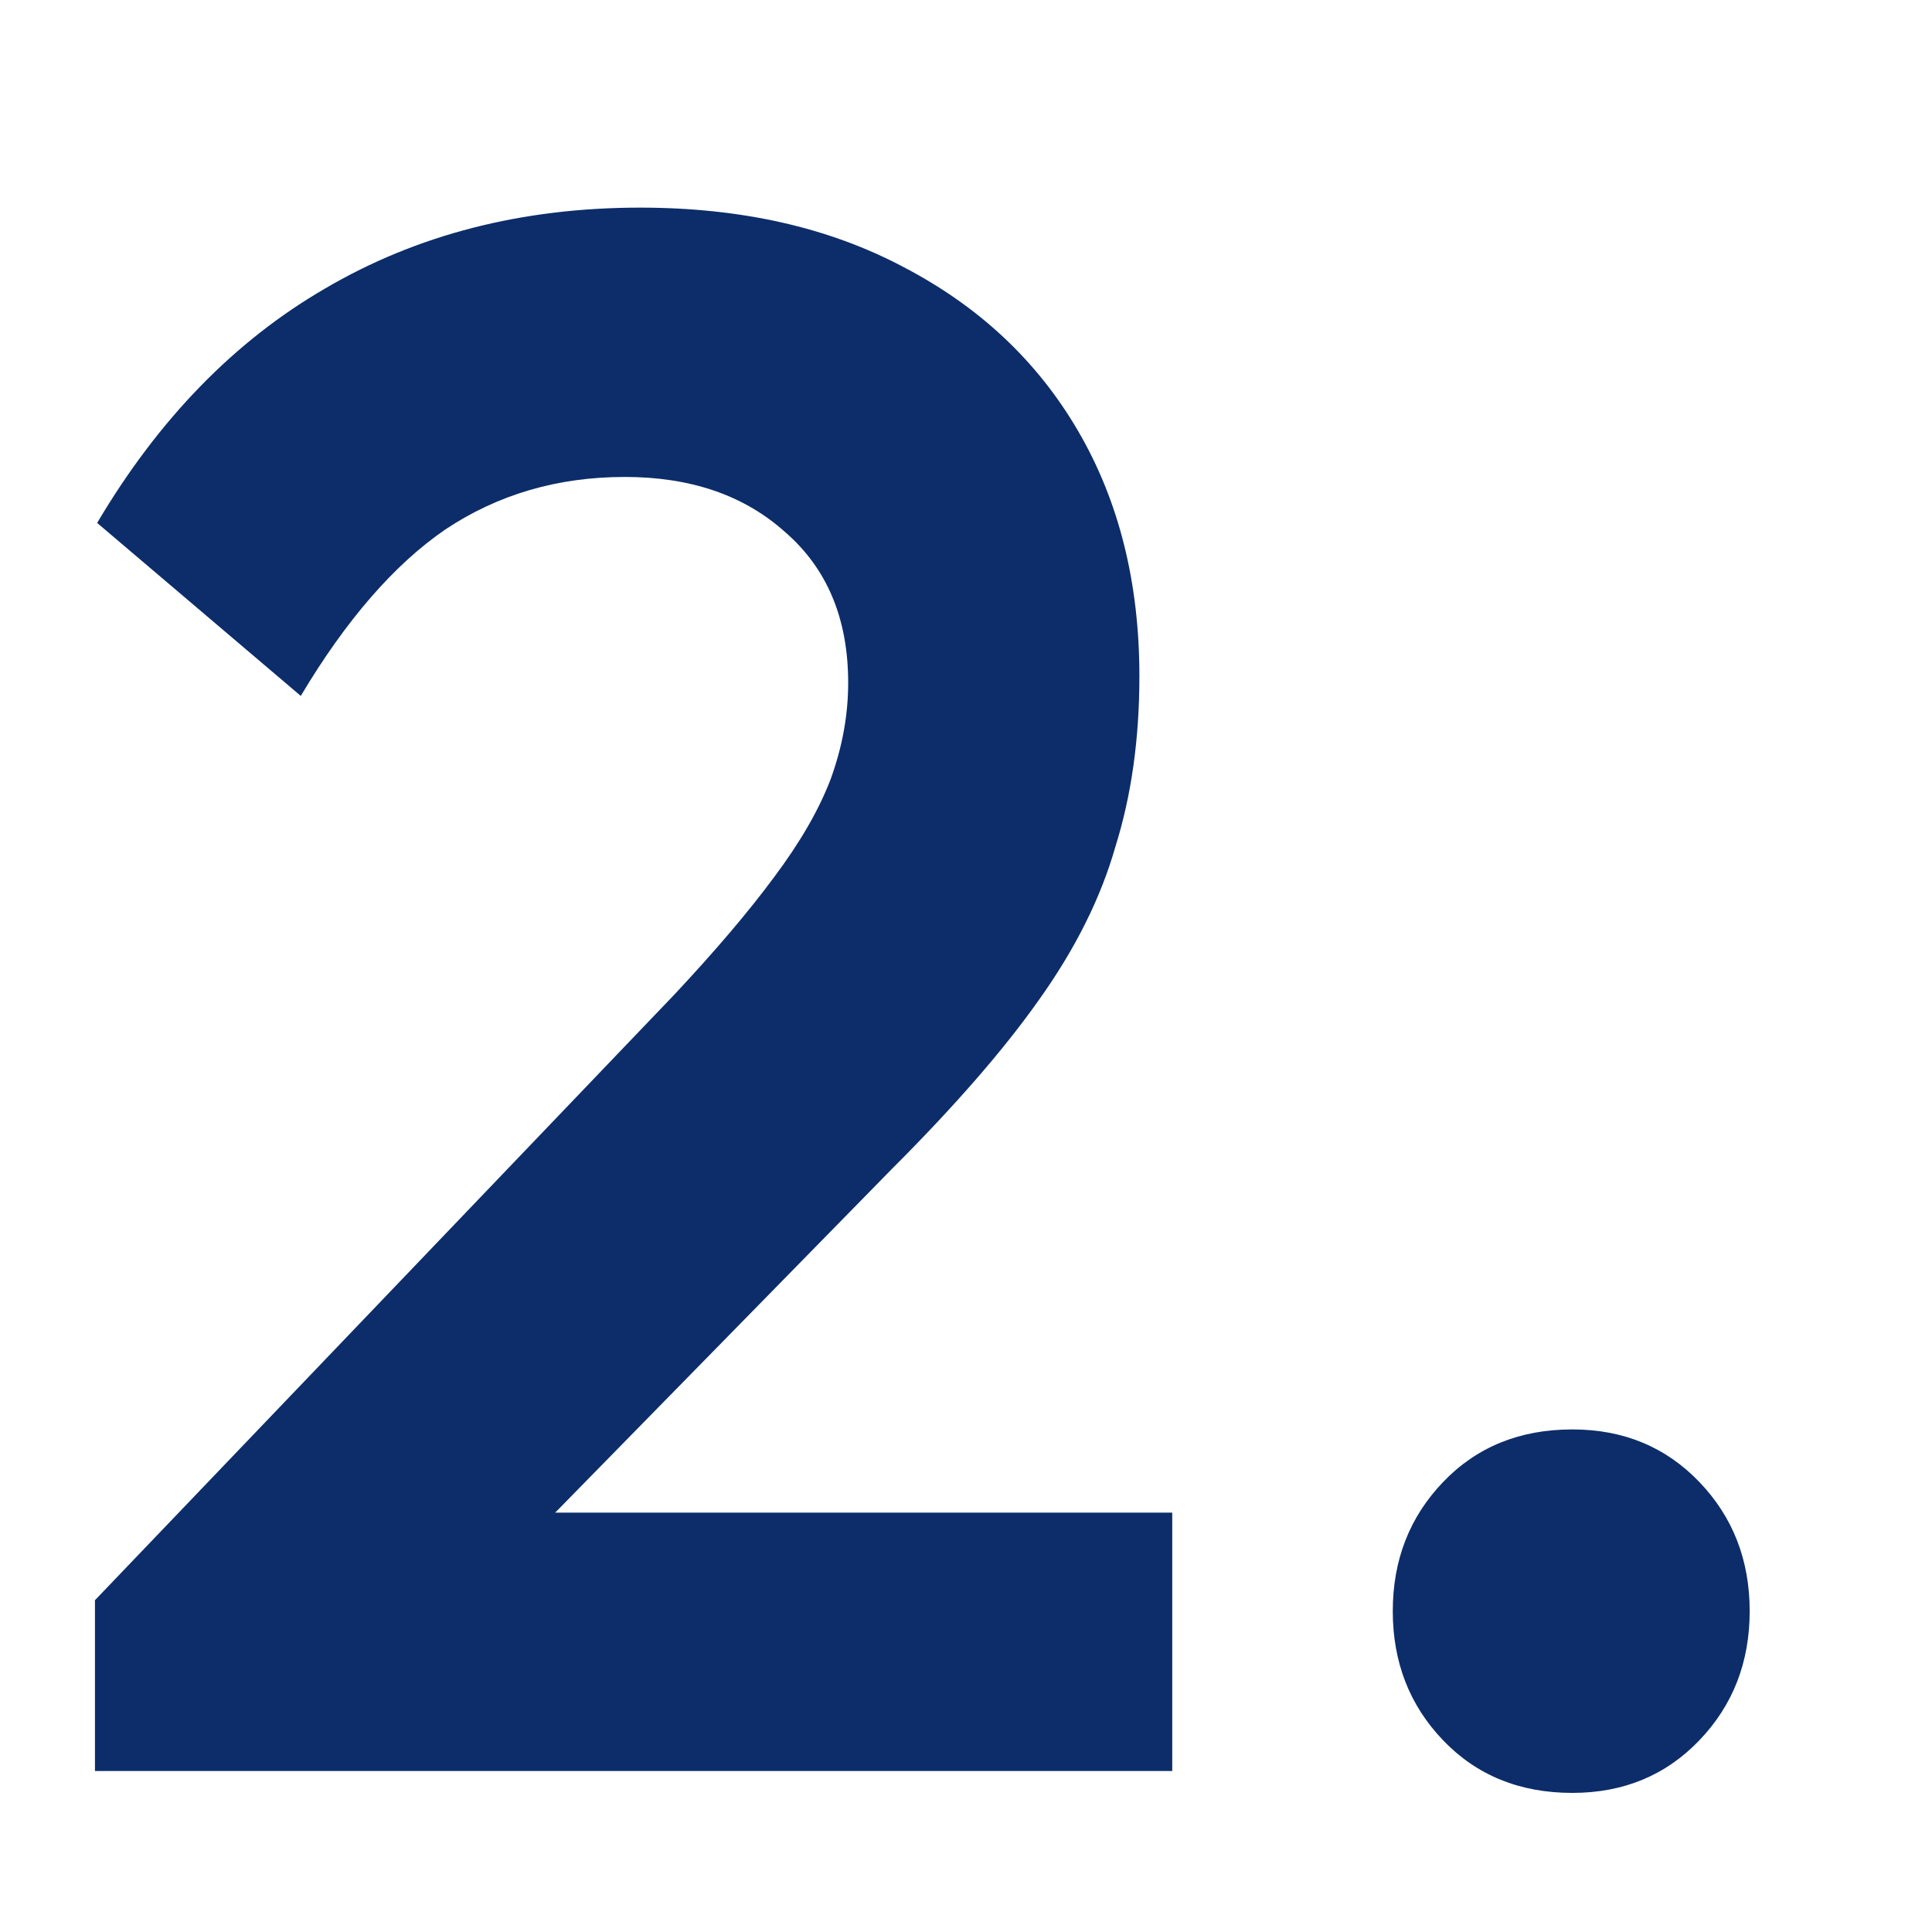 <?xml version="1.0" encoding="UTF-8"?> <svg xmlns="http://www.w3.org/2000/svg" width="60" height="60" viewBox="0 0 60 60" fill="none"><path d="M48.83 55.68C47.198 55.68 45.861 55.136 44.818 54.048C43.775 52.96 43.254 51.622 43.254 50.036C43.254 48.449 43.775 47.112 44.818 46.024C45.861 44.936 47.198 44.392 48.83 44.392C50.417 44.392 51.731 44.936 52.774 46.024C53.817 47.112 54.338 48.449 54.338 50.036C54.338 51.622 53.817 52.96 52.774 54.048C51.731 55.136 50.417 55.68 48.83 55.68Z" fill="#0C2D69"></path><path d="M2.949 49.696L20.969 30.86C22.239 29.5 23.259 28.298 24.029 27.256C24.845 26.168 25.435 25.148 25.797 24.196C26.16 23.198 26.341 22.201 26.341 21.204C26.341 19.209 25.684 17.645 24.369 16.512C23.1 15.378 21.445 14.812 19.405 14.812C17.32 14.812 15.461 15.356 13.829 16.444C12.243 17.532 10.747 19.254 9.341 21.612L3.017 16.24C4.921 13.021 7.279 10.596 10.089 8.964C12.945 7.286 16.209 6.448 19.881 6.448C23.009 6.448 25.729 7.06 28.041 8.284C30.399 9.508 32.212 11.208 33.481 13.384C34.751 15.56 35.385 18.098 35.385 21C35.385 22.949 35.136 24.717 34.637 26.304C34.184 27.89 33.391 29.477 32.257 31.064C31.169 32.605 29.651 34.35 27.701 36.3L14.577 49.696H2.949ZM2.949 55V49.696L10.837 46.976H36.405V55H2.949Z" fill="#0C2D69"></path></svg> 